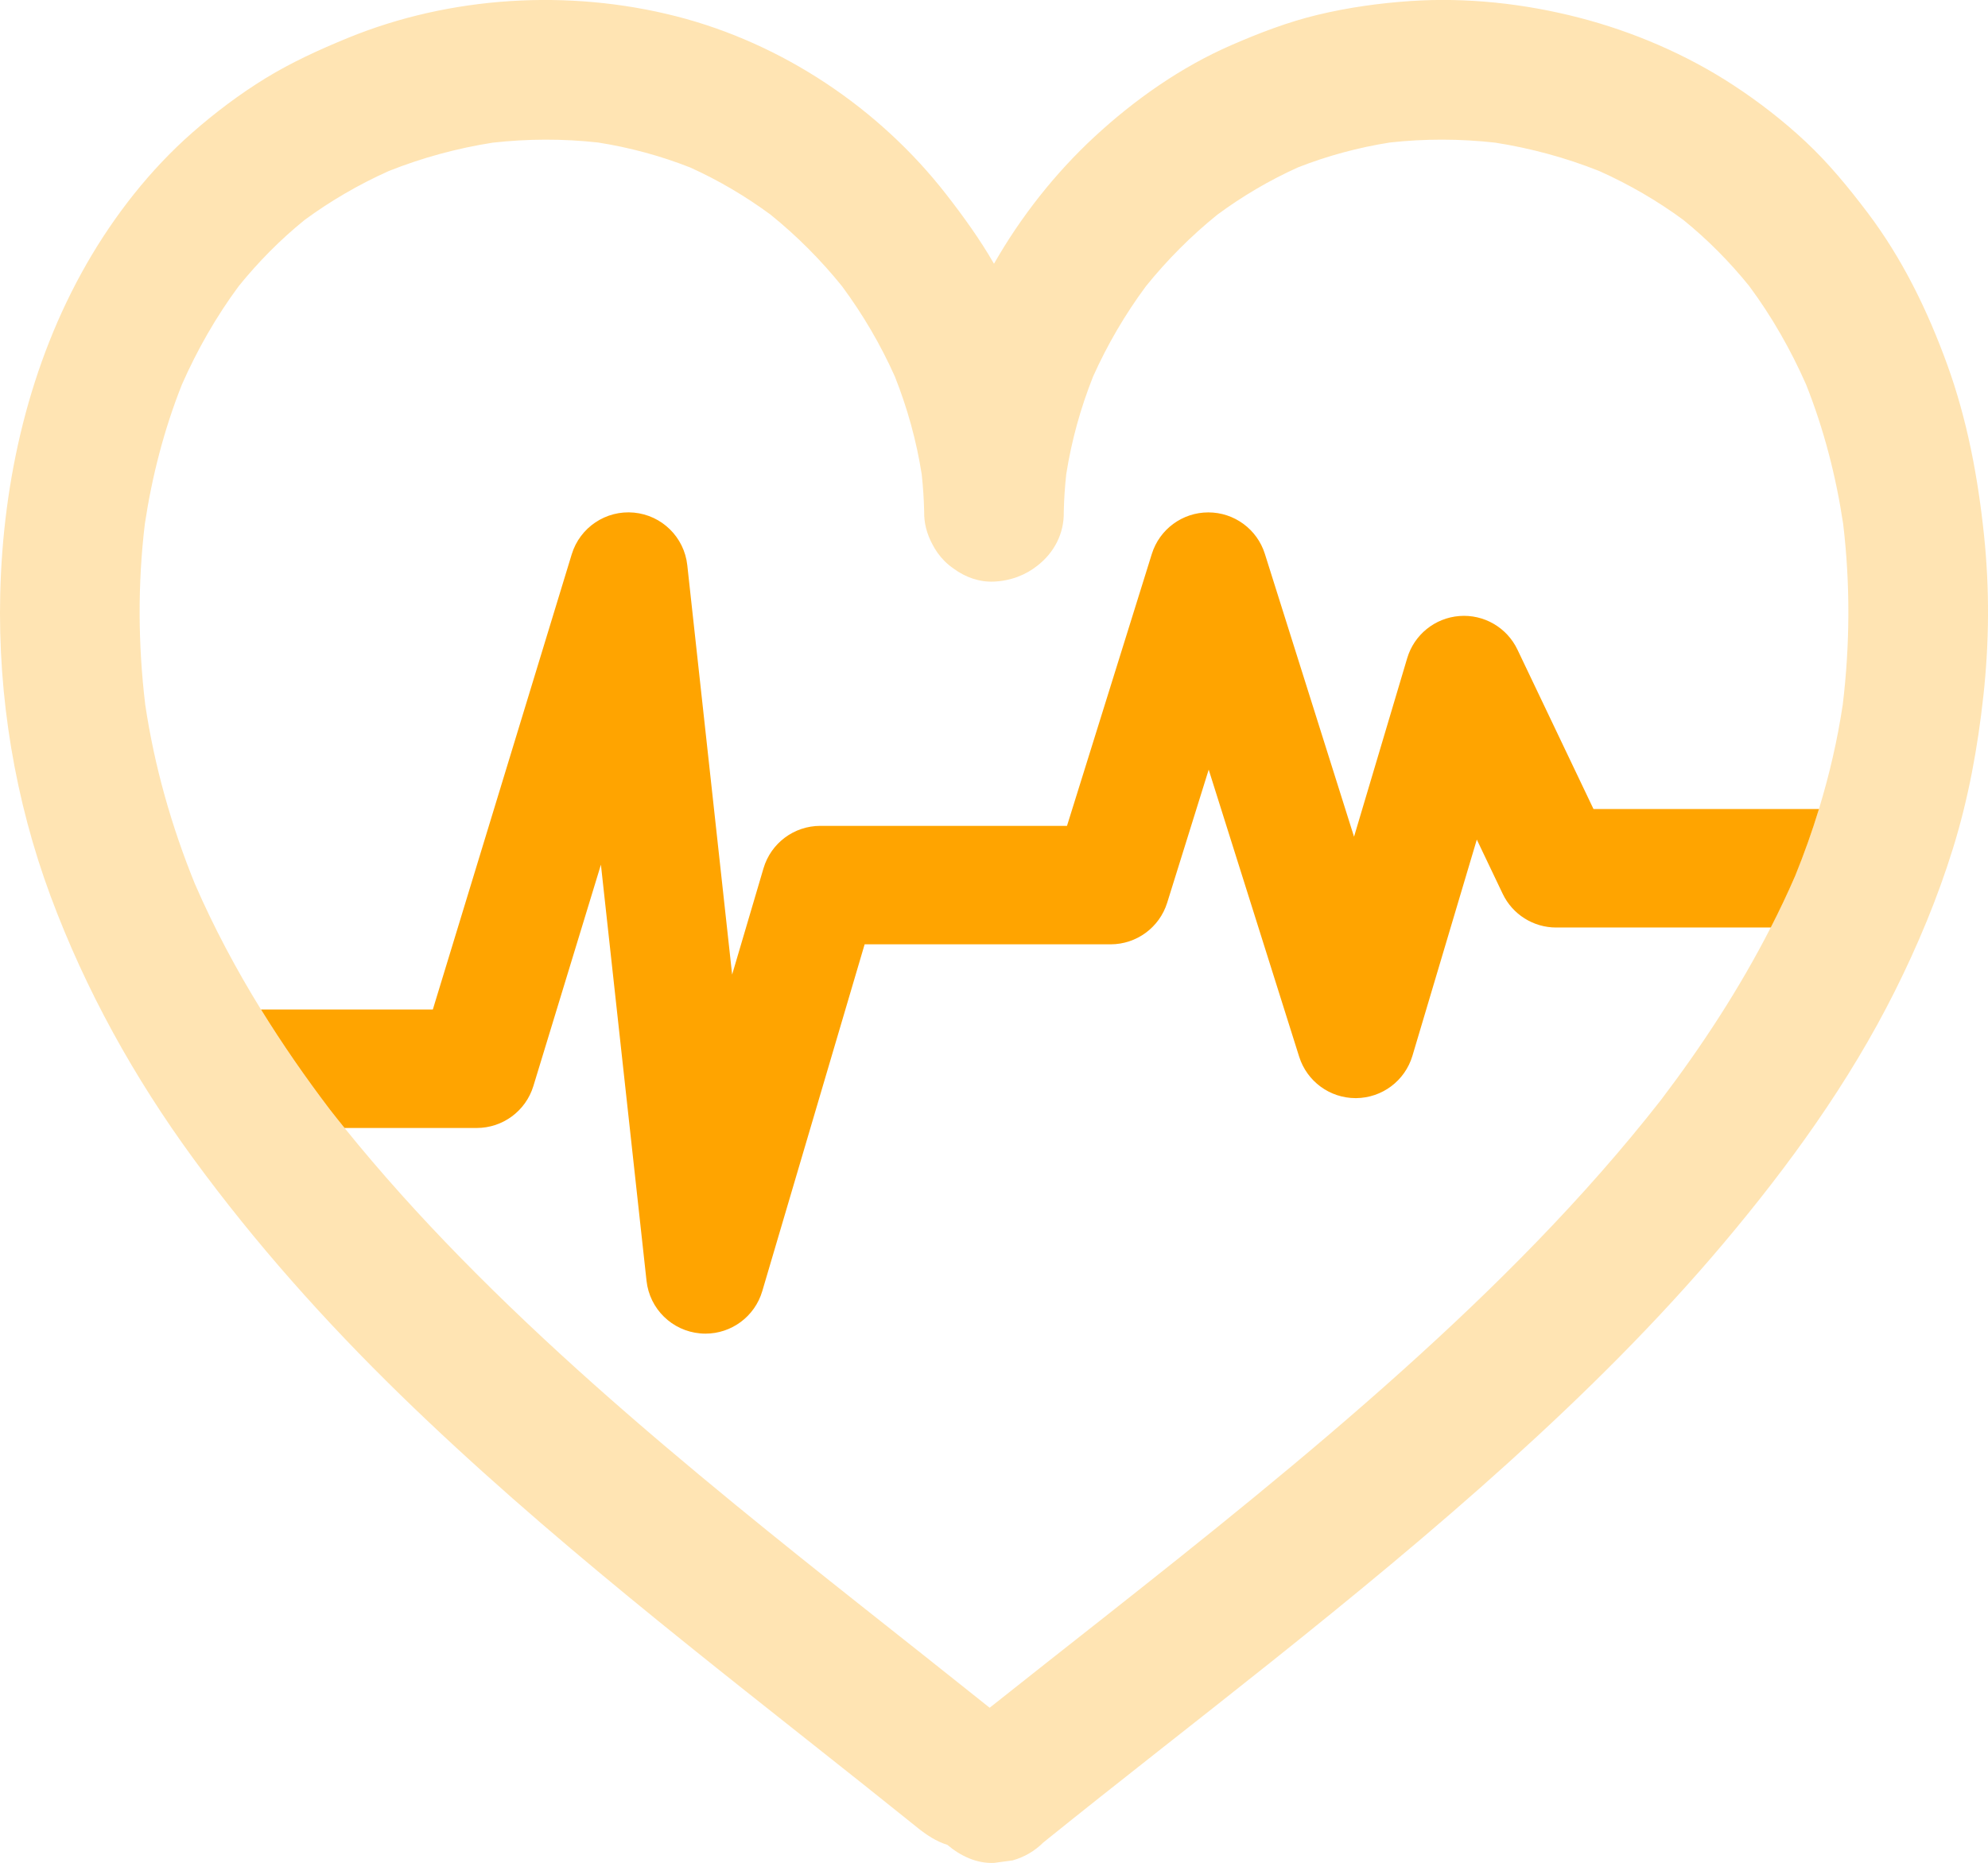 <?xml version="1.0" encoding="UTF-8"?>
<svg xmlns="http://www.w3.org/2000/svg" id="Calque_2" data-name="Calque 2" viewBox="0 0 726.47 680.83">
  <defs>
    <style>
      .cls-1, .cls-2 {
        fill: #ffa400;
      }

      .cls-2 {
        opacity: .3;
      }
    </style>
  </defs>
  <g id="Calque_1-2" data-name="Calque 1">
    <path class="cls-1" d="M664.69,295.67h-82.38l-27.8-58.28c-3.86-8.08-12.28-12.96-21.22-12.26-8.93,.7-16.51,6.82-19.06,15.4l-19.43,65.26-32.59-103.39c-2.84-9.01-11.2-15.14-20.65-15.14h-.03c-9.46,.01-17.82,6.17-20.63,15.2l-30.99,99.36h-90.15c-9.6,0-18.05,6.32-20.76,15.52l-11.46,38.83-16.39-149.63c-1.12-10.22-9.27-18.24-19.5-19.2-10.23-.96-19.73,5.41-22.73,15.24l-50.75,166.35h-62.8c7.77,12.58,16.21,24.76,25.16,36.54,1.77,2.27,3.57,4.52,5.38,6.76h48.29c9.52,0,17.93-6.22,20.71-15.33l24.68-80.9,16.67,152.1c1.12,10.25,9.32,18.29,19.6,19.2,.65,.06,1.29,.09,1.94,.09,9.51,0,18.01-6.25,20.75-15.52l37.41-126.76h89.89c9.47,0,17.85-6.16,20.67-15.2l15.17-48.64,33.06,104.91c2.84,9.02,11.2,15.14,20.64,15.14,.06,0,.12,0,.17,0,9.51-.08,17.86-6.35,20.58-15.47l23.53-79.02,9.45,19.81c3.59,7.53,11.19,12.33,19.54,12.33h78.43c3.16-6.18,6.14-12.46,8.91-18.84,3.26-8.03,6.17-16.19,8.7-24.46Z"></path>
    <path class="cls-2" d="M725.03,195.7c-2.22-21.27-6.16-42.34-13.47-62.48-7.16-19.74-16.45-38.82-29.17-55.6-6.93-9.14-14.14-17.95-22.52-25.8-8.16-7.64-17.12-14.59-26.48-20.71-17.12-11.2-36.61-19.56-56.41-24.67-19.9-5.14-41.02-7.45-61.55-6.06-11.4,.77-22.88,2.38-34,5.06-10.83,2.61-21.1,6.56-31.31,10.99-18.5,8.03-35.41,19.91-50.18,33.57-14.42,13.35-26.97,29.31-36.71,46.39-5.14-8.93-11.12-17.21-17.45-25.35-24.53-31.53-59.98-55.23-98.76-65.11-39.17-9.98-82.48-7.41-119.93,7.95-10.36,4.25-20.47,8.84-30.03,14.7-9.46,5.8-18.43,12.57-26.77,19.88-15.39,13.5-28.46,30.22-38.63,47.95C10.71,132.97,1.06,175.34,.08,217.22c-.87,37.37,5.4,75.28,18.42,110.32,12.77,34.35,30.56,66.35,52.17,95.9,22.62,30.94,48.15,59.51,75.57,86.24,26.67,26,54.88,50.37,83.65,74.02,28.15,23.14,56.88,45.57,85.4,68.26,6.6,5.25,13.19,10.52,19.76,15.81,3.58,2.88,7.1,5.19,11.15,6.45,4.72,4.01,10.7,6.88,17.04,6.59,2.26-.3,4.52-.61,6.78-.91,4.32-1.21,8.07-3.4,11.25-6.56,27.72-22.35,55.89-44.15,83.72-66.36,29.43-23.5,58.54-47.43,86.49-72.69,27.64-24.99,54.22-51.29,78.25-79.8,23.93-28.4,45.96-58.81,62.62-92.09,8.42-16.81,15.74-34.34,21.31-52.31,5.66-18.24,9.07-36.94,11.14-55.92,2.12-19.4,2.26-39.04,.23-58.46Zm-118.1,206.34c-28.17,36.01-60.65,68.47-94.63,98.97-35.06,31.48-71.88,60.92-108.86,90.1-13.93,10.99-27.9,21.95-41.79,33-30.92-24.75-62.22-49.04-92.86-74.15-34.93-28.62-69.14-58.27-100.74-90.57-14.75-15.08-28.9-30.75-42.15-47.17-1.81-2.24-3.6-4.49-5.38-6.76-8.95-11.78-17.4-23.95-25.16-36.54-9.08-14.72-17.24-30.01-24.14-45.9-8.56-21.05-14.79-42.98-18.14-65.46-2.64-21.94-2.78-44.14-.15-66.08,2.62-17.42,7.03-34.53,13.53-50.91,5.61-12.73,12.51-24.83,20.79-36.02,7.17-8.86,15.18-16.96,24.03-24.14,9.58-7.05,19.88-13.01,30.72-17.88,12.26-4.88,25.02-8.35,38.05-10.39,12.82-1.44,25.75-1.48,38.57-.05,11.5,1.82,22.75,4.85,33.58,9.11,10.39,4.69,20.22,10.49,29.39,17.25,9.62,7.77,18.35,16.54,26.12,26.17,7.62,10.29,14.1,21.35,19.32,33.03,4.56,11.5,7.87,23.44,9.79,35.67,.49,4.56,.8,9.14,.9,13.73-.09,4.06,.99,8.06,2.9,11.66,1.18,2.35,2.71,4.51,4.57,6.37,.99,.99,2.12,1.92,3.36,2.77,4.24,3.11,9.35,4.94,14.68,4.7,6.12-.27,11.67-2.43,16.03-5.95,5.82-4.58,9.65-11.48,9.47-19.55,.1-4.61,.41-9.2,.91-13.78,1.92-12.22,5.23-24.15,9.79-35.64,5.23-11.67,11.7-22.73,19.31-33.01,7.76-9.62,16.5-18.4,26.12-26.17,9.17-6.76,19-12.56,29.39-17.25,10.83-4.26,22.08-7.29,33.57-9.11,12.82-1.43,25.74-1.39,38.56,.04,13.04,2.04,25.8,5.51,38.07,10.39,10.85,4.87,21.16,10.83,30.74,17.89,8.84,7.17,16.84,15.26,24,24.1,8.3,11.2,15.21,23.32,20.83,36.08,6.49,16.34,10.89,33.42,13.51,50.8,2.63,21.94,2.51,44.14-.13,66.08-1.94,12.94-4.89,25.69-8.71,38.18-2.53,8.27-5.44,16.43-8.7,24.46-2.77,6.38-5.76,12.65-8.91,18.84-11.35,22.22-25.05,43.21-40.15,63.08Z"></path>
  </g>
</svg>
